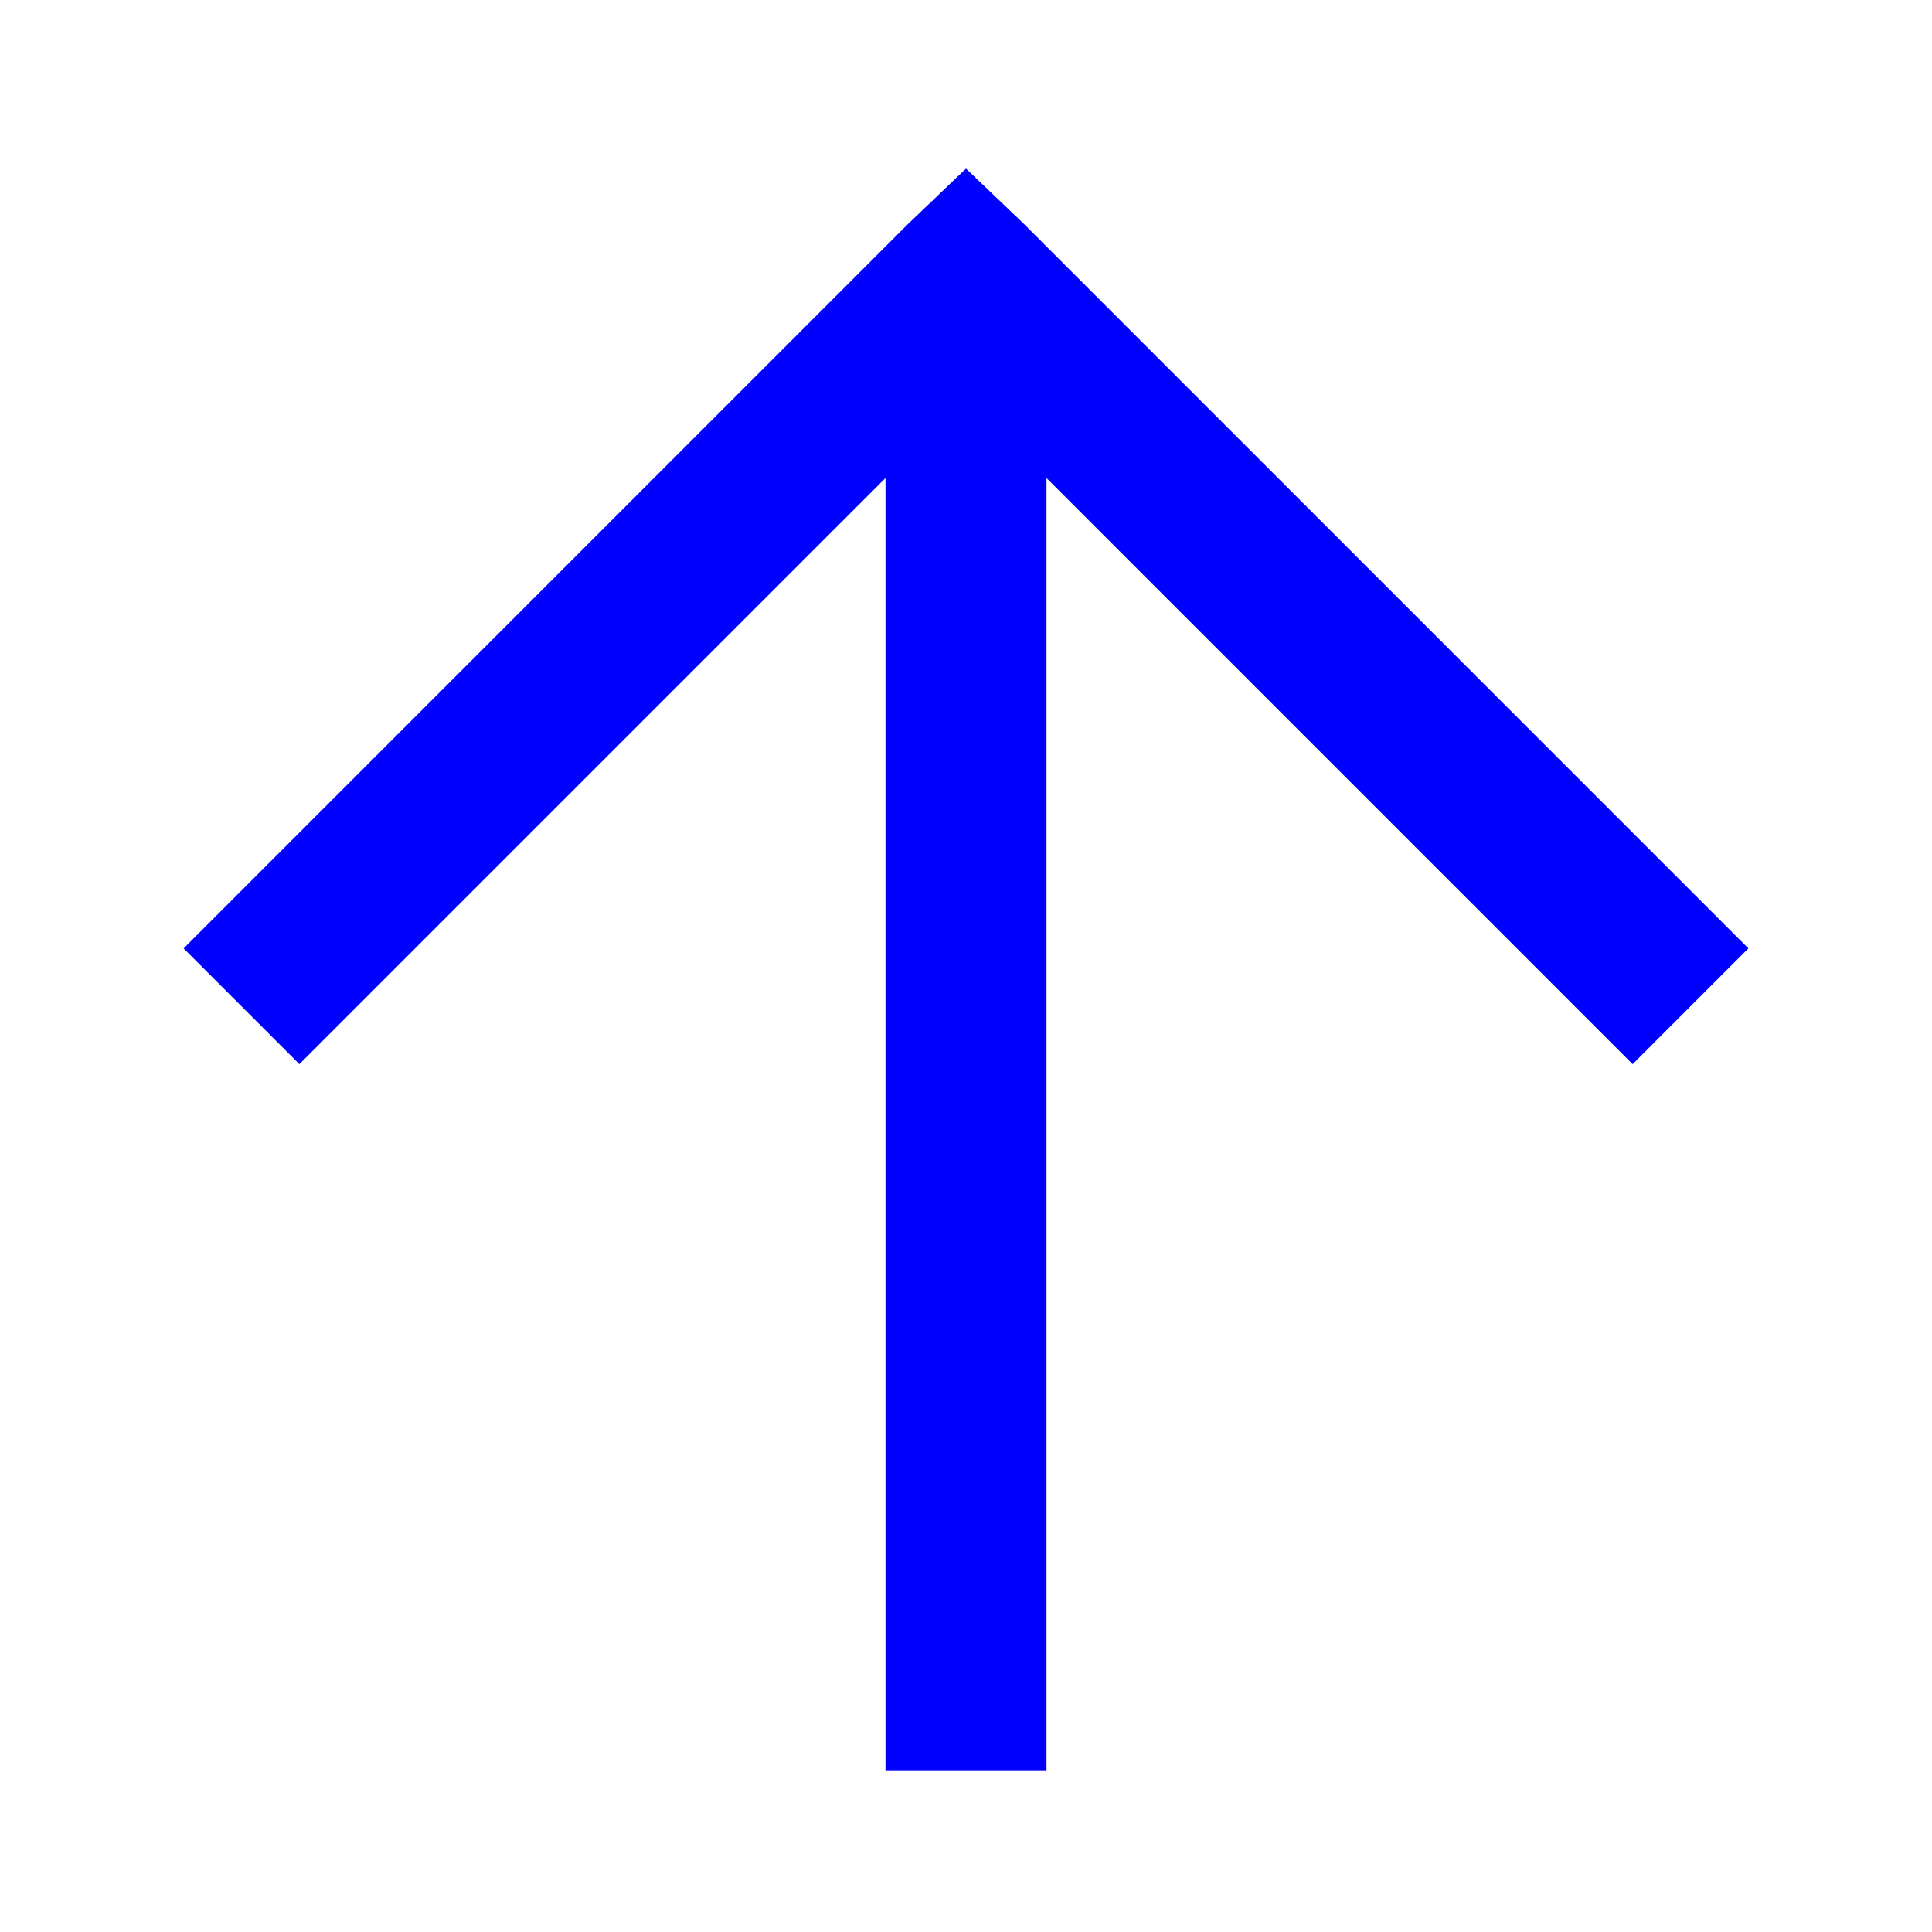 <svg xmlns="http://www.w3.org/2000/svg" xmlns:xlink="http://www.w3.org/1999/xlink" viewBox="0 0 24 24" version="1.1" width="48px" height="48px" fill="#0000ff">
    <path d="M 12 2.094 L 11.281 2.781 L 2.281 11.781 L 3.719 13.219 L 11 5.938 L 11 22 L 13 22 L 13 5.938 L 20.281 13.219 L 21.719 11.781 L 12.719 2.781 Z "/>
</svg>